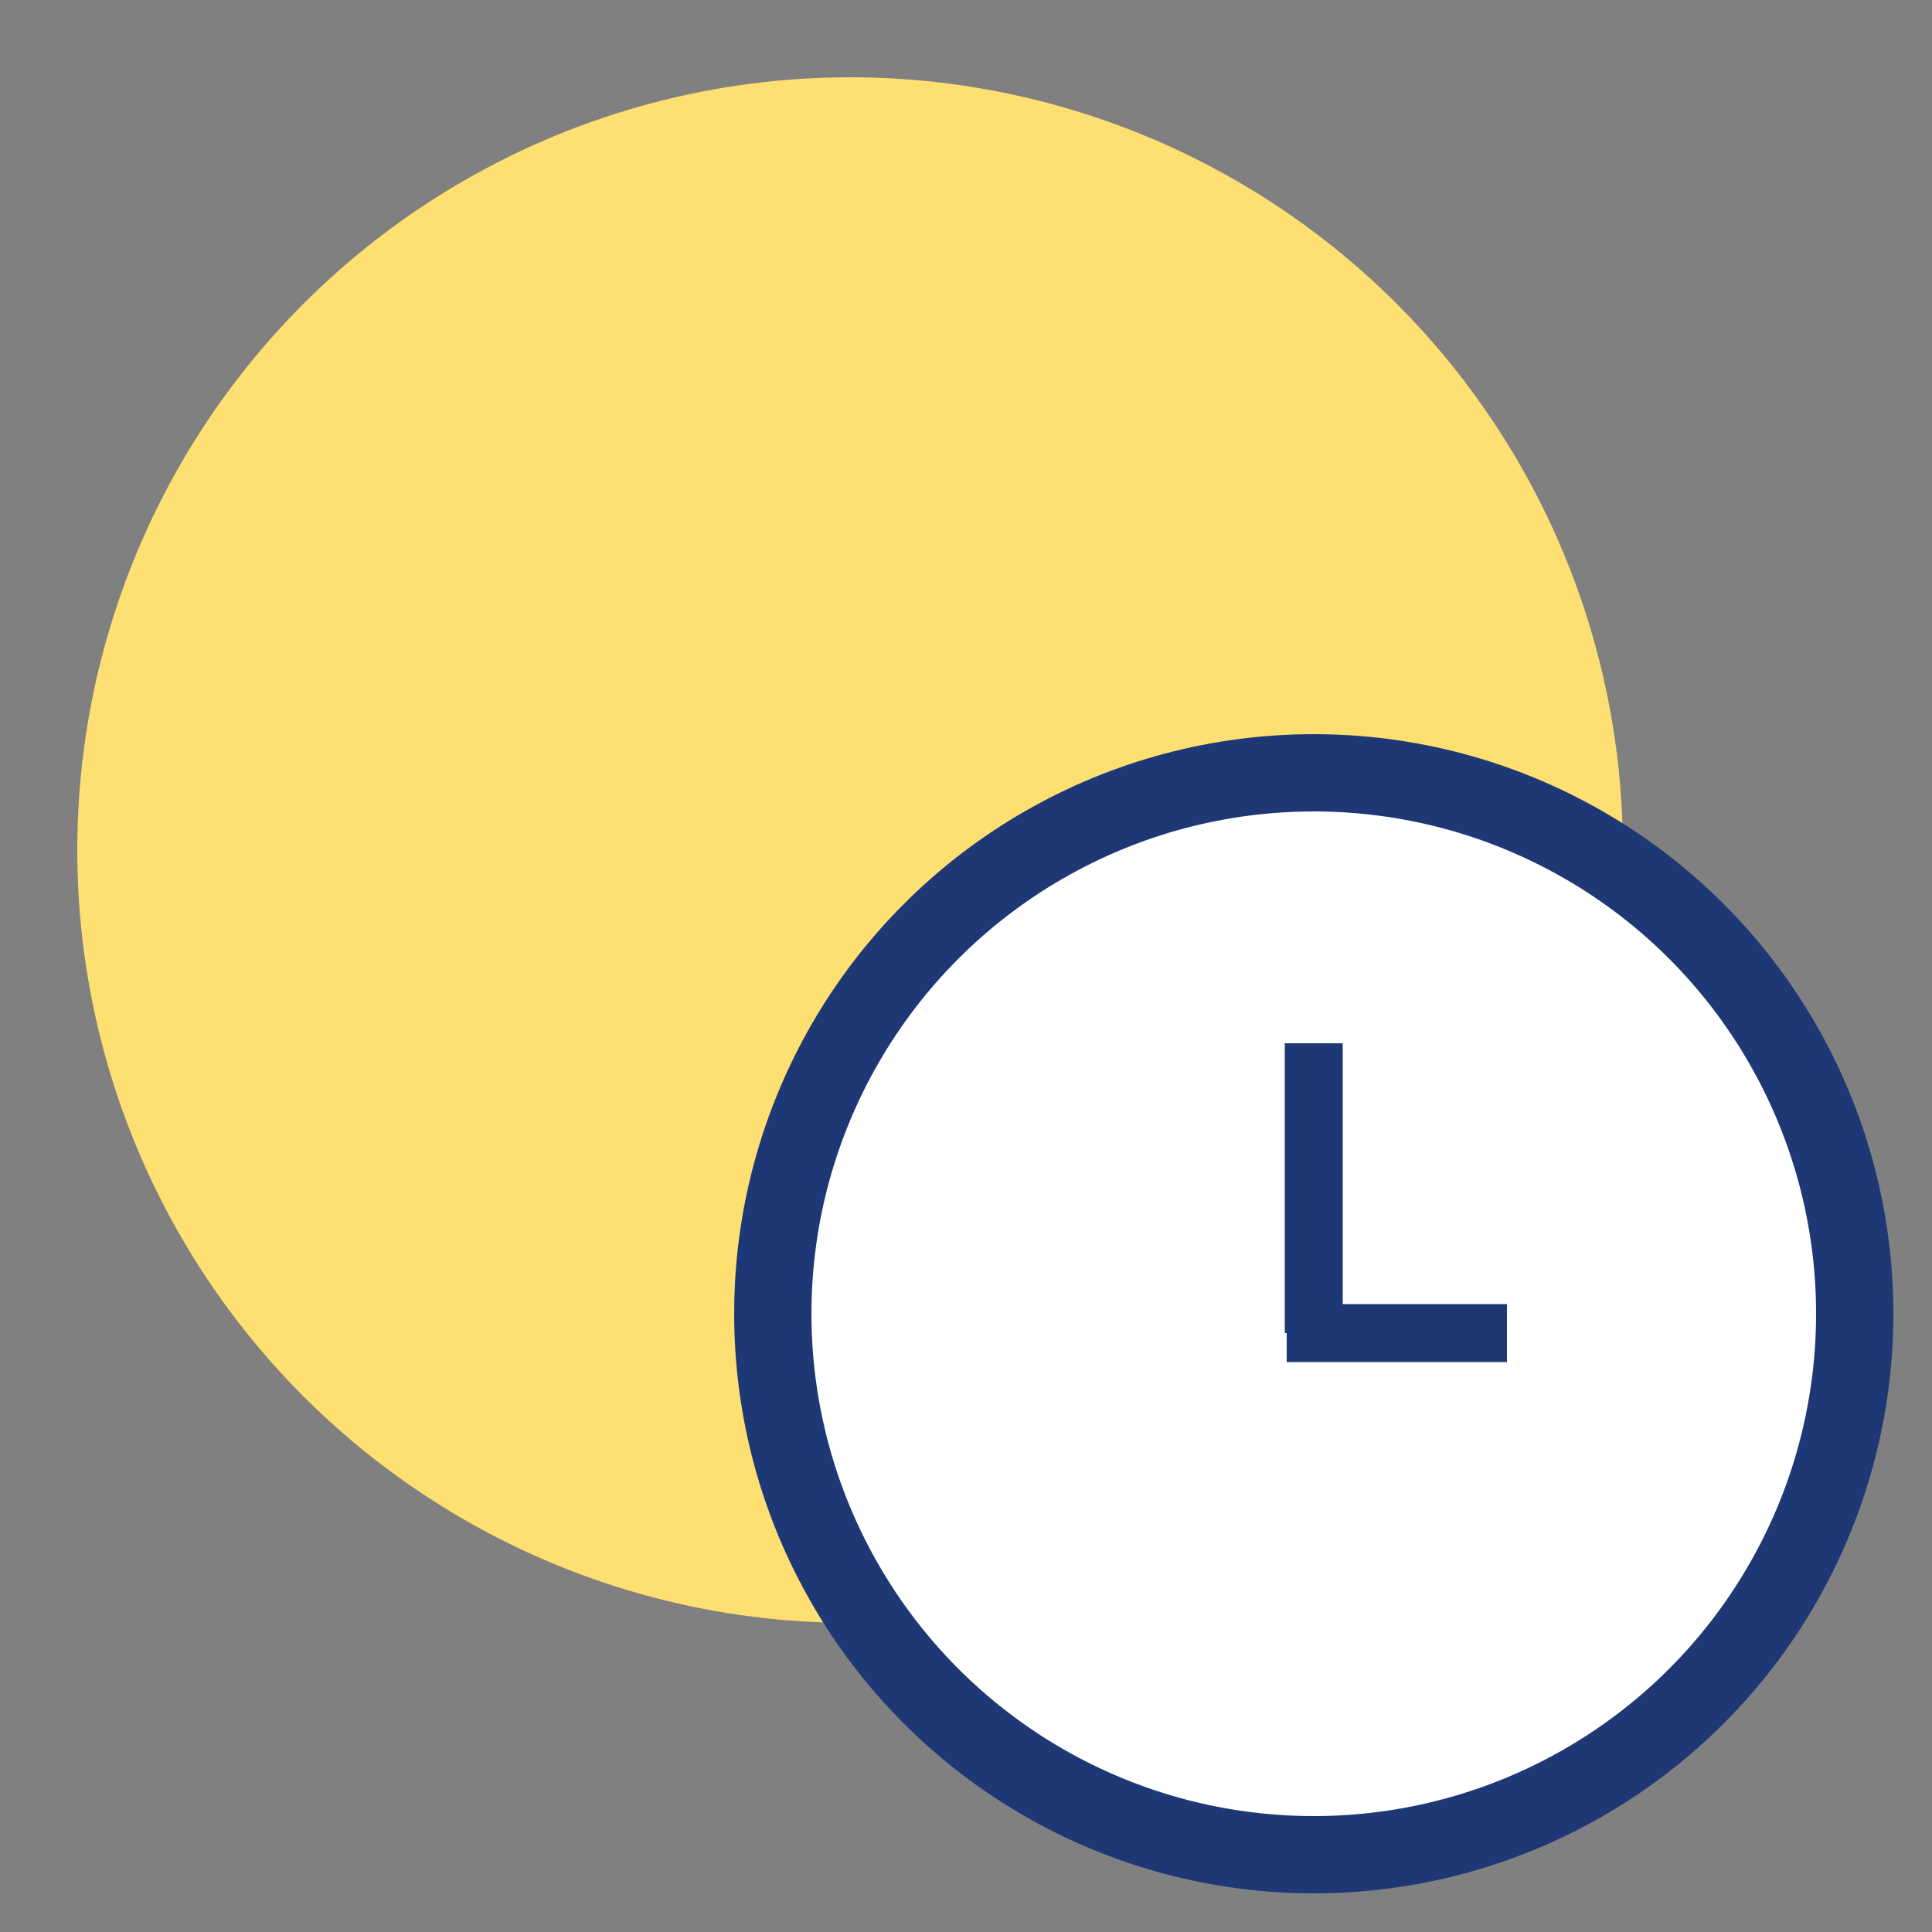<?xml version="1.0" encoding="UTF-8" standalone="no"?>
<svg
   width="50"
   height="50"
   viewBox="0 0 50 50"
   version="1.1"
   id="svg52"
   sodipodi:docname="icon-office-hours.svg"
   inkscape:version="1.1.1 (3bf5ae0d25, 2021-09-20)"
   xmlns:inkscape="http://www.inkscape.org/namespaces/inkscape"
   xmlns:sodipodi="http://sodipodi.sourceforge.net/DTD/sodipodi-0.dtd"
   xmlns="http://www.w3.org/2000/svg"
   xmlns:svg="http://www.w3.org/2000/svg">
  <rect x="0" y="0" width="50" height="50" fill="#808080" stroke="none"/>
  <defs
     id="defs56" />
  <sodipodi:namedview
     id="namedview54"
     pagecolor="#ffffff"
     bordercolor="#666666"
     borderopacity="1.0"
     inkscape:pageshadow="2"
     inkscape:pageopacity="0.0"
     inkscape:pagecheckerboard="0"
     showgrid="false"
     inkscape:zoom="16.04"
     inkscape:cx="12.34414"
     inkscape:cy="25"
     inkscape:window-width="1920"
     inkscape:window-height="1010"
     inkscape:window-x="-6"
     inkscape:window-y="-6"
     inkscape:window-maximized="1"
     inkscape:current-layer="svg52" />
  <circle
     class="uk-preserve"
     cx="22"
     cy="22"
     r="20"
     fill="#90dfb0"
     id="circle42"
     style="fill:#fedf72;fill-opacity:1" />
  <circle
     class="uk-preserve"
     cx="34"
     cy="34"
     r="14"
     fill="#fff"
     id="circle44" />
  <circle
     cx="34"
     cy="34"
     r="14"
     fill="none"
     stroke="#1e3876"
     stroke-miterlimit="10"
     stroke-width="2"
     id="circle46" />
  <line
     x1="34"
     y1="27"
     x2="34"
     y2="34.5"
     fill="none"
     stroke="#1e3876"
     stroke-miterlimit="10"
     stroke-width="1.5"
     id="line48" />
  <line
     x1="33.3"
     y1="34.5"
     x2="39"
     y2="34.5"
     fill="none"
     stroke="#1e3876"
     stroke-miterlimit="10"
     stroke-width="1.5"
     id="line50" />
</svg>
